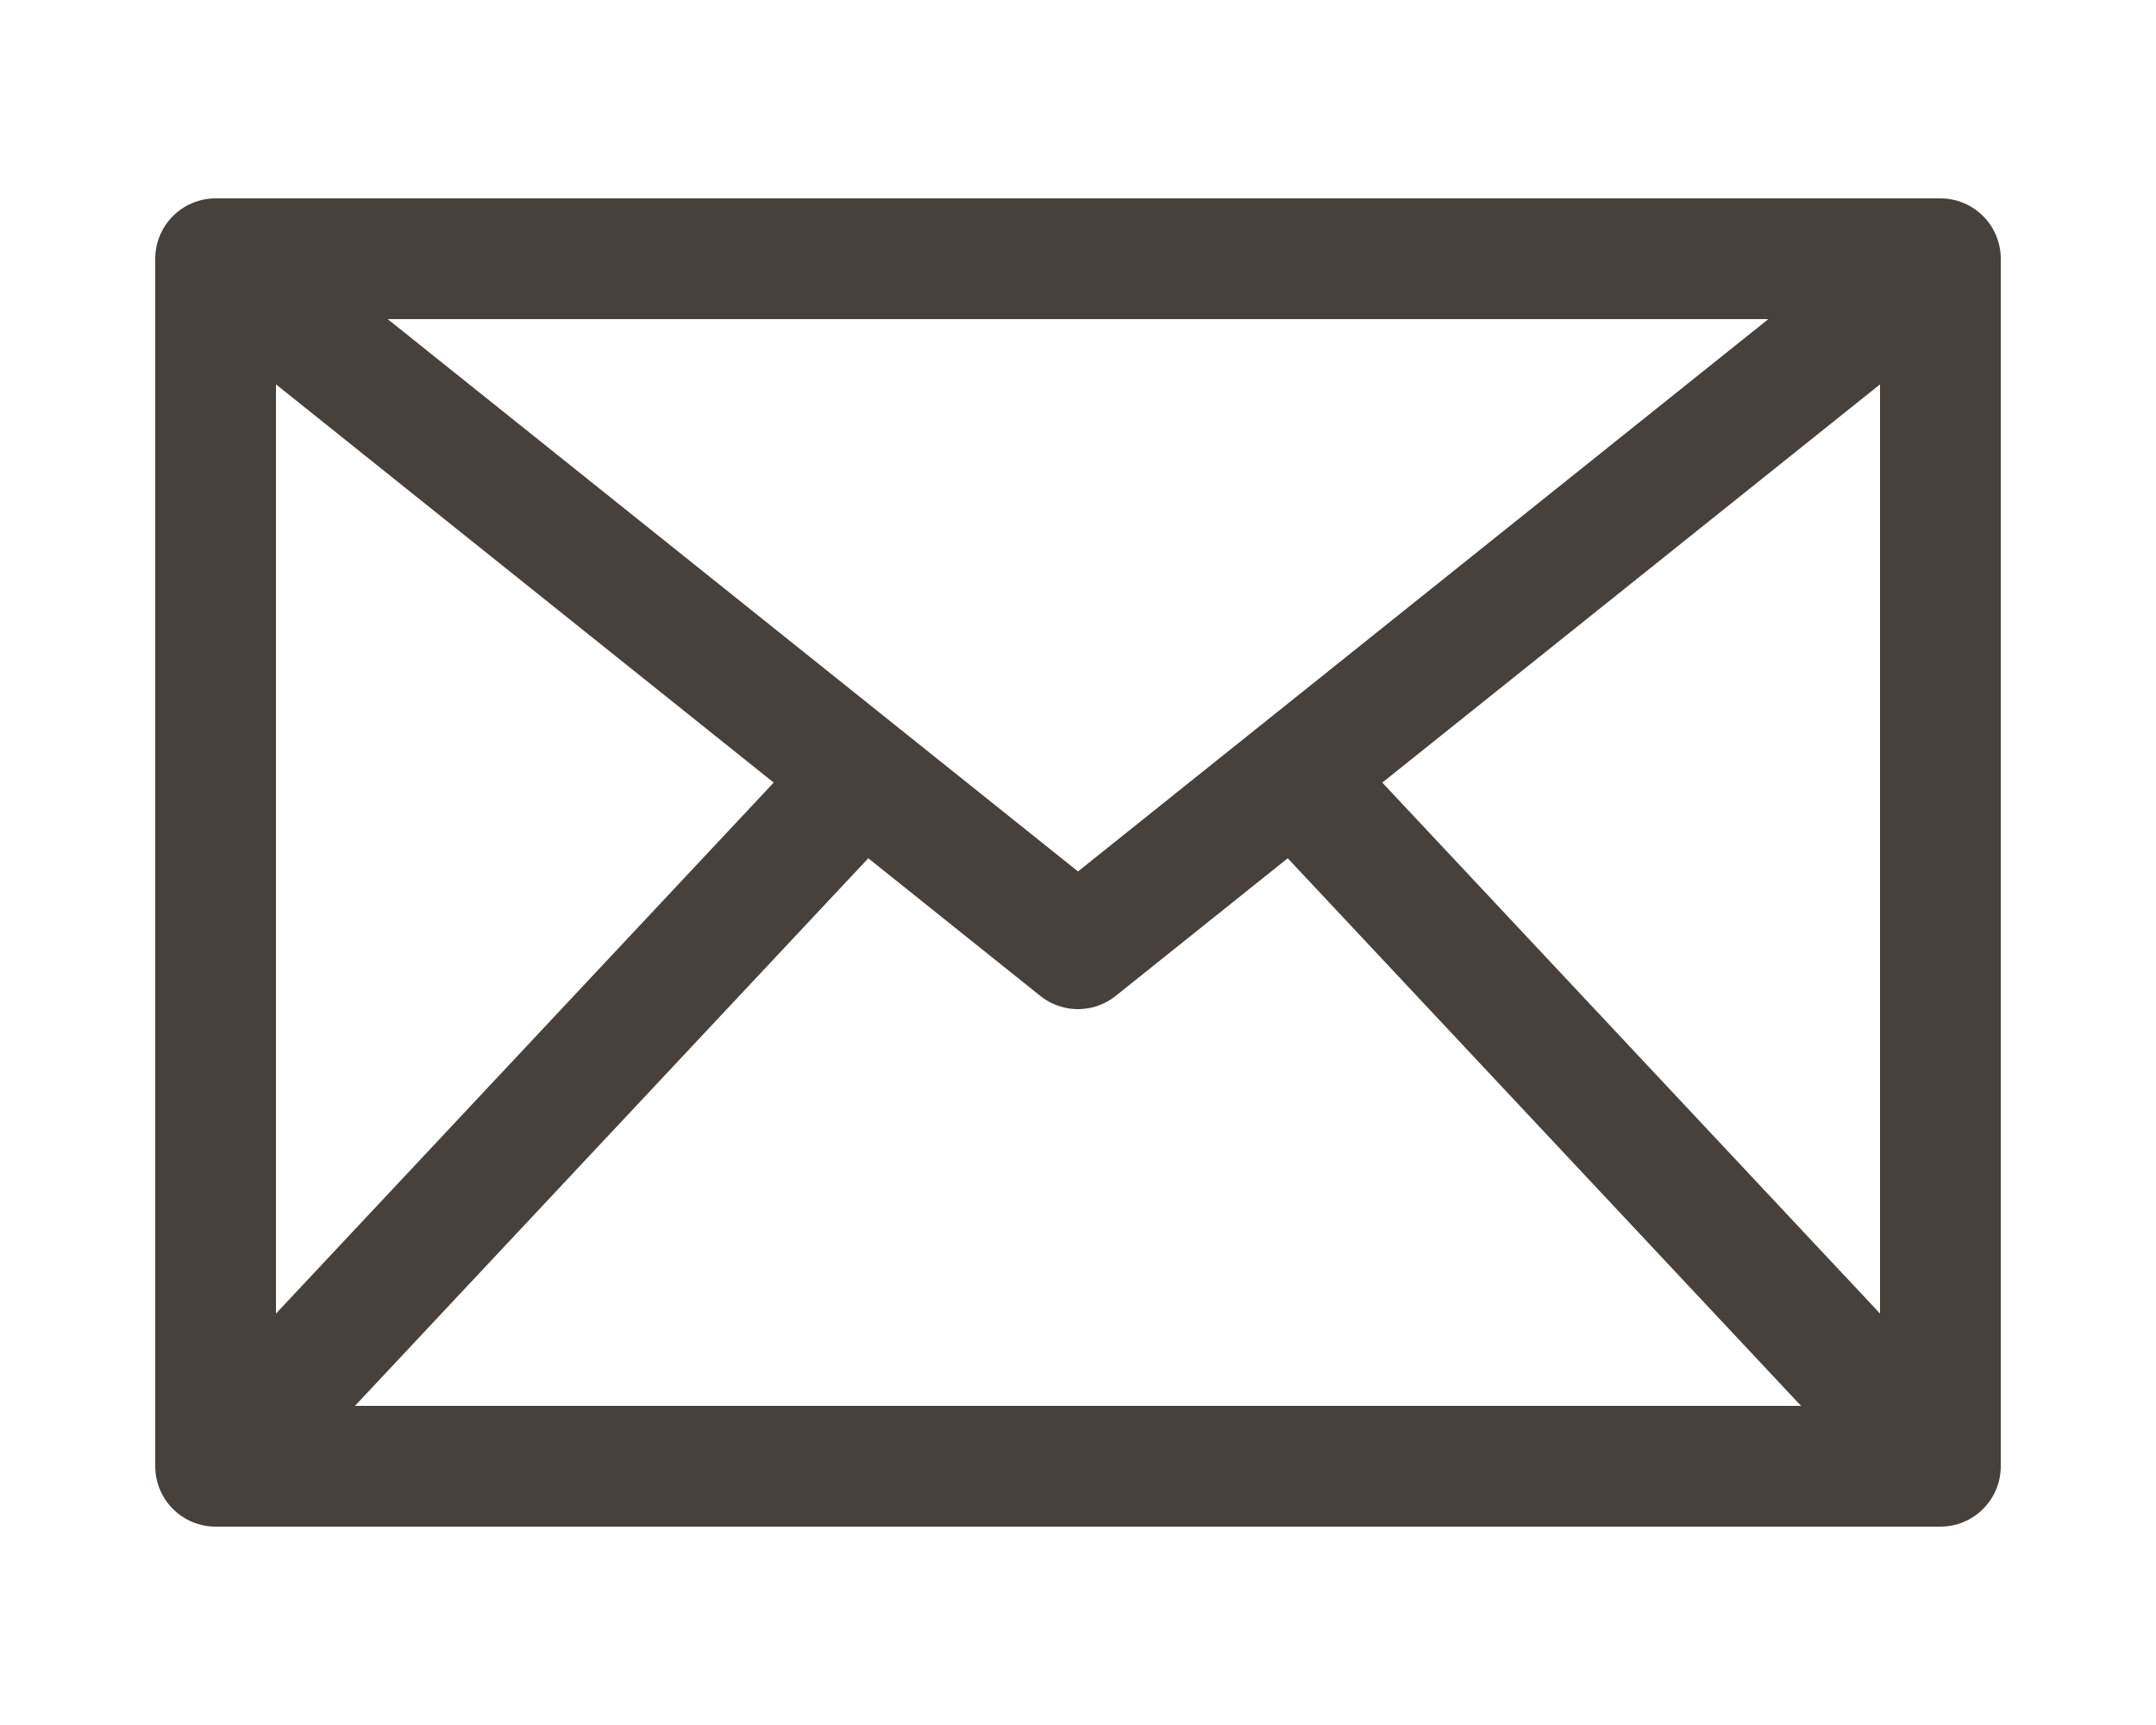 <svg xmlns="http://www.w3.org/2000/svg" xmlns:xlink="http://www.w3.org/1999/xlink" version="1.1" viewBox="0 0 500 400">
  <path d="
		M50 60 
		L450 60
		L450 340
		L50 340
		Z
		M50 60 L250 220 L450 60
		M50 340 L200 180
		M450 340 L300 180
	" fill="none" stroke="#48413B" stroke-width="28" stroke-linejoin="round" />
</svg>
